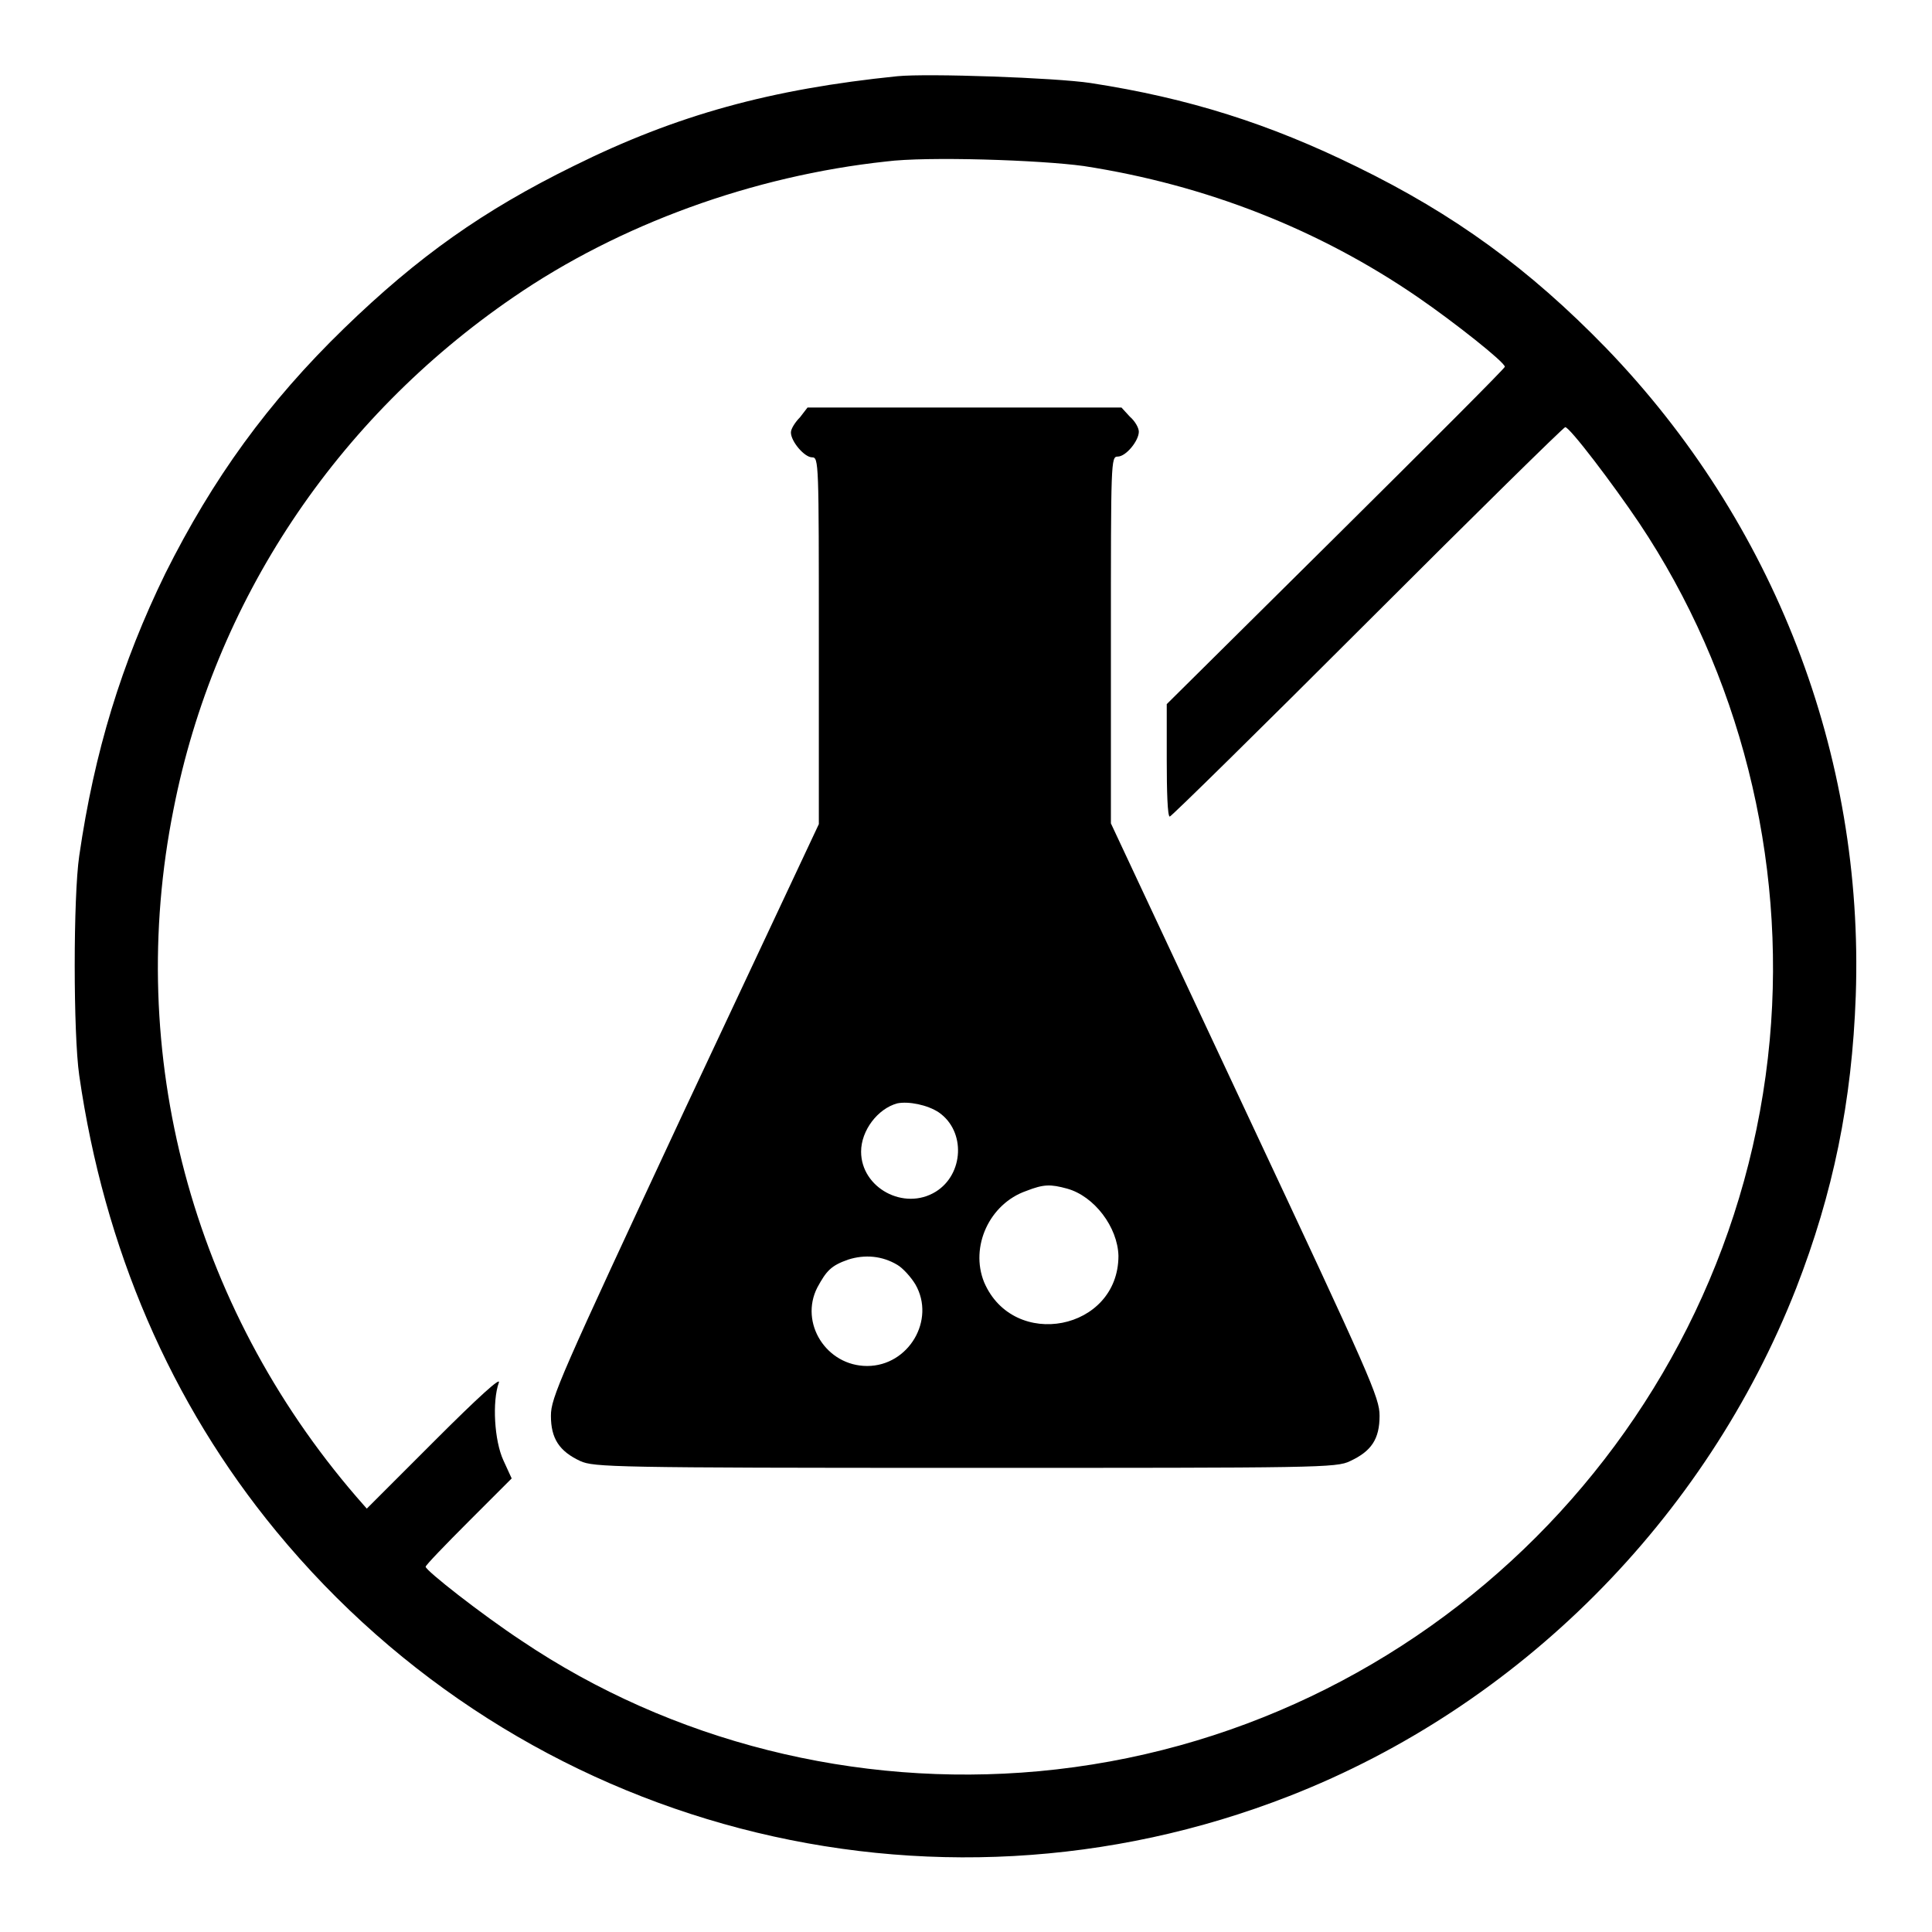 <?xml version="1.0" encoding="utf-8"?>
<!-- Svg Vector Icons : http://www.onlinewebfonts.com/icon -->
<!DOCTYPE svg PUBLIC "-//W3C//DTD SVG 1.1//EN" "http://www.w3.org/Graphics/SVG/1.1/DTD/svg11.dtd">
<svg version="1.1" xmlns="http://www.w3.org/2000/svg" xmlns:xlink="http://www.w3.org/1999/xlink" x="0px" y="0px" viewBox="0 0 256 256" enable-background="new 0 0 256 256" xml:space="preserve">
<g><g><g><path fill="#000000" d="M118.9,10.1C102.2,11.8,89.7,15.2,76,22c-12,5.9-20.6,12-30.4,21.5C35.5,53.3,28.2,63.4,21.9,76c-5.8,11.9-9.4,23.6-11.4,37.4c-0.8,5.4-0.8,23.6,0,29.1c3.3,22.9,12.1,43.4,26.1,60.4c32.6,39.6,86.6,53.7,134.2,35.1c30.5-11.9,55.2-36.7,67.2-67.3c4.9-12.6,7.4-24.7,7.9-38.8c1.1-31.9-10.8-62.7-33.1-85.8c-10.2-10.5-20.1-17.7-33-24c-11.6-5.7-22.3-9.1-35.3-11.1C139.9,10.3,122.9,9.7,118.9,10.1z M143.6,22c16.2,2.5,31.2,8.4,44.3,17.4c4.8,3.3,11.5,8.6,11.5,9.2c0,0.2-10.1,10.3-22.4,22.5l-22.4,22.2v7.4c0,4.1,0.1,7.5,0.4,7.5c0.2,0,12-11.6,26.2-25.8c14.2-14.2,26-25.8,26.2-25.8c0.6,0,6.3,7.5,9.8,12.7c13.3,19.9,19.5,44.4,17.3,68.5c-4.7,51.2-45.6,92.2-96.9,96.9c-24.2,2.2-48.6-3.9-68.5-17.3c-5.3-3.5-12.7-9.3-12.7-9.8c0-0.2,2.6-2.9,5.7-6l5.7-5.7l-1.1-2.4c-1.2-2.6-1.5-7.8-0.6-10.3c0.3-0.8-2.6,1.8-8.5,7.7l-9,9l-1.4-1.6C25.4,173,16.5,139.6,23,107.2c5.4-27.5,21.5-51.7,45-67.8c14.1-9.7,31.8-16.1,49.4-18C122.8,20.7,137.8,21.2,143.6,22z"/><path fill="#000000" d="M106,55.3c-0.6,0.6-1.2,1.5-1.2,2c0,1.2,1.8,3.3,2.8,3.3c0.9,0,0.9,0.6,0.9,24.3v24.3l-17.8,37.9C74.1,182.7,73,185.2,73,187.6c0,3,1.1,4.7,3.9,6c1.8,0.8,4.2,0.9,51,0.9s49.2,0,51-0.9c2.8-1.3,3.9-2.9,3.9-6c0-2.4-1.1-4.9-17.8-40.5l-17.8-38V84.8c0-23.7,0-24.3,0.9-24.3c1.1,0,2.8-2.1,2.8-3.3c0-0.5-0.5-1.4-1.2-2l-1.1-1.2h-20.8h-20.8L106,55.3z M124.4,147.4c3.6,2.5,3.3,8.2-0.4,10.5c-4.2,2.6-9.9-0.5-9.9-5.3c0-2.8,2.2-5.7,4.8-6.4C120.4,145.9,122.9,146.4,124.4,147.4z M141.4,157.5c3.6,1,6.7,5.1,6.8,8.9c0,9.9-13.9,12.6-17.8,3.5c-1.9-4.7,0.7-10.4,5.6-12.1C138.3,156.9,139.2,156.9,141.4,157.5z M118.9,167.6c0.7,0.4,1.8,1.6,2.4,2.6c2.7,4.7-0.9,10.8-6.4,10.8c-5.4,0-9-5.7-6.6-10.4c1.2-2.2,1.8-2.9,4.1-3.7C114.6,166.2,116.9,166.4,118.9,167.6z"/></g></g></g>
</svg>